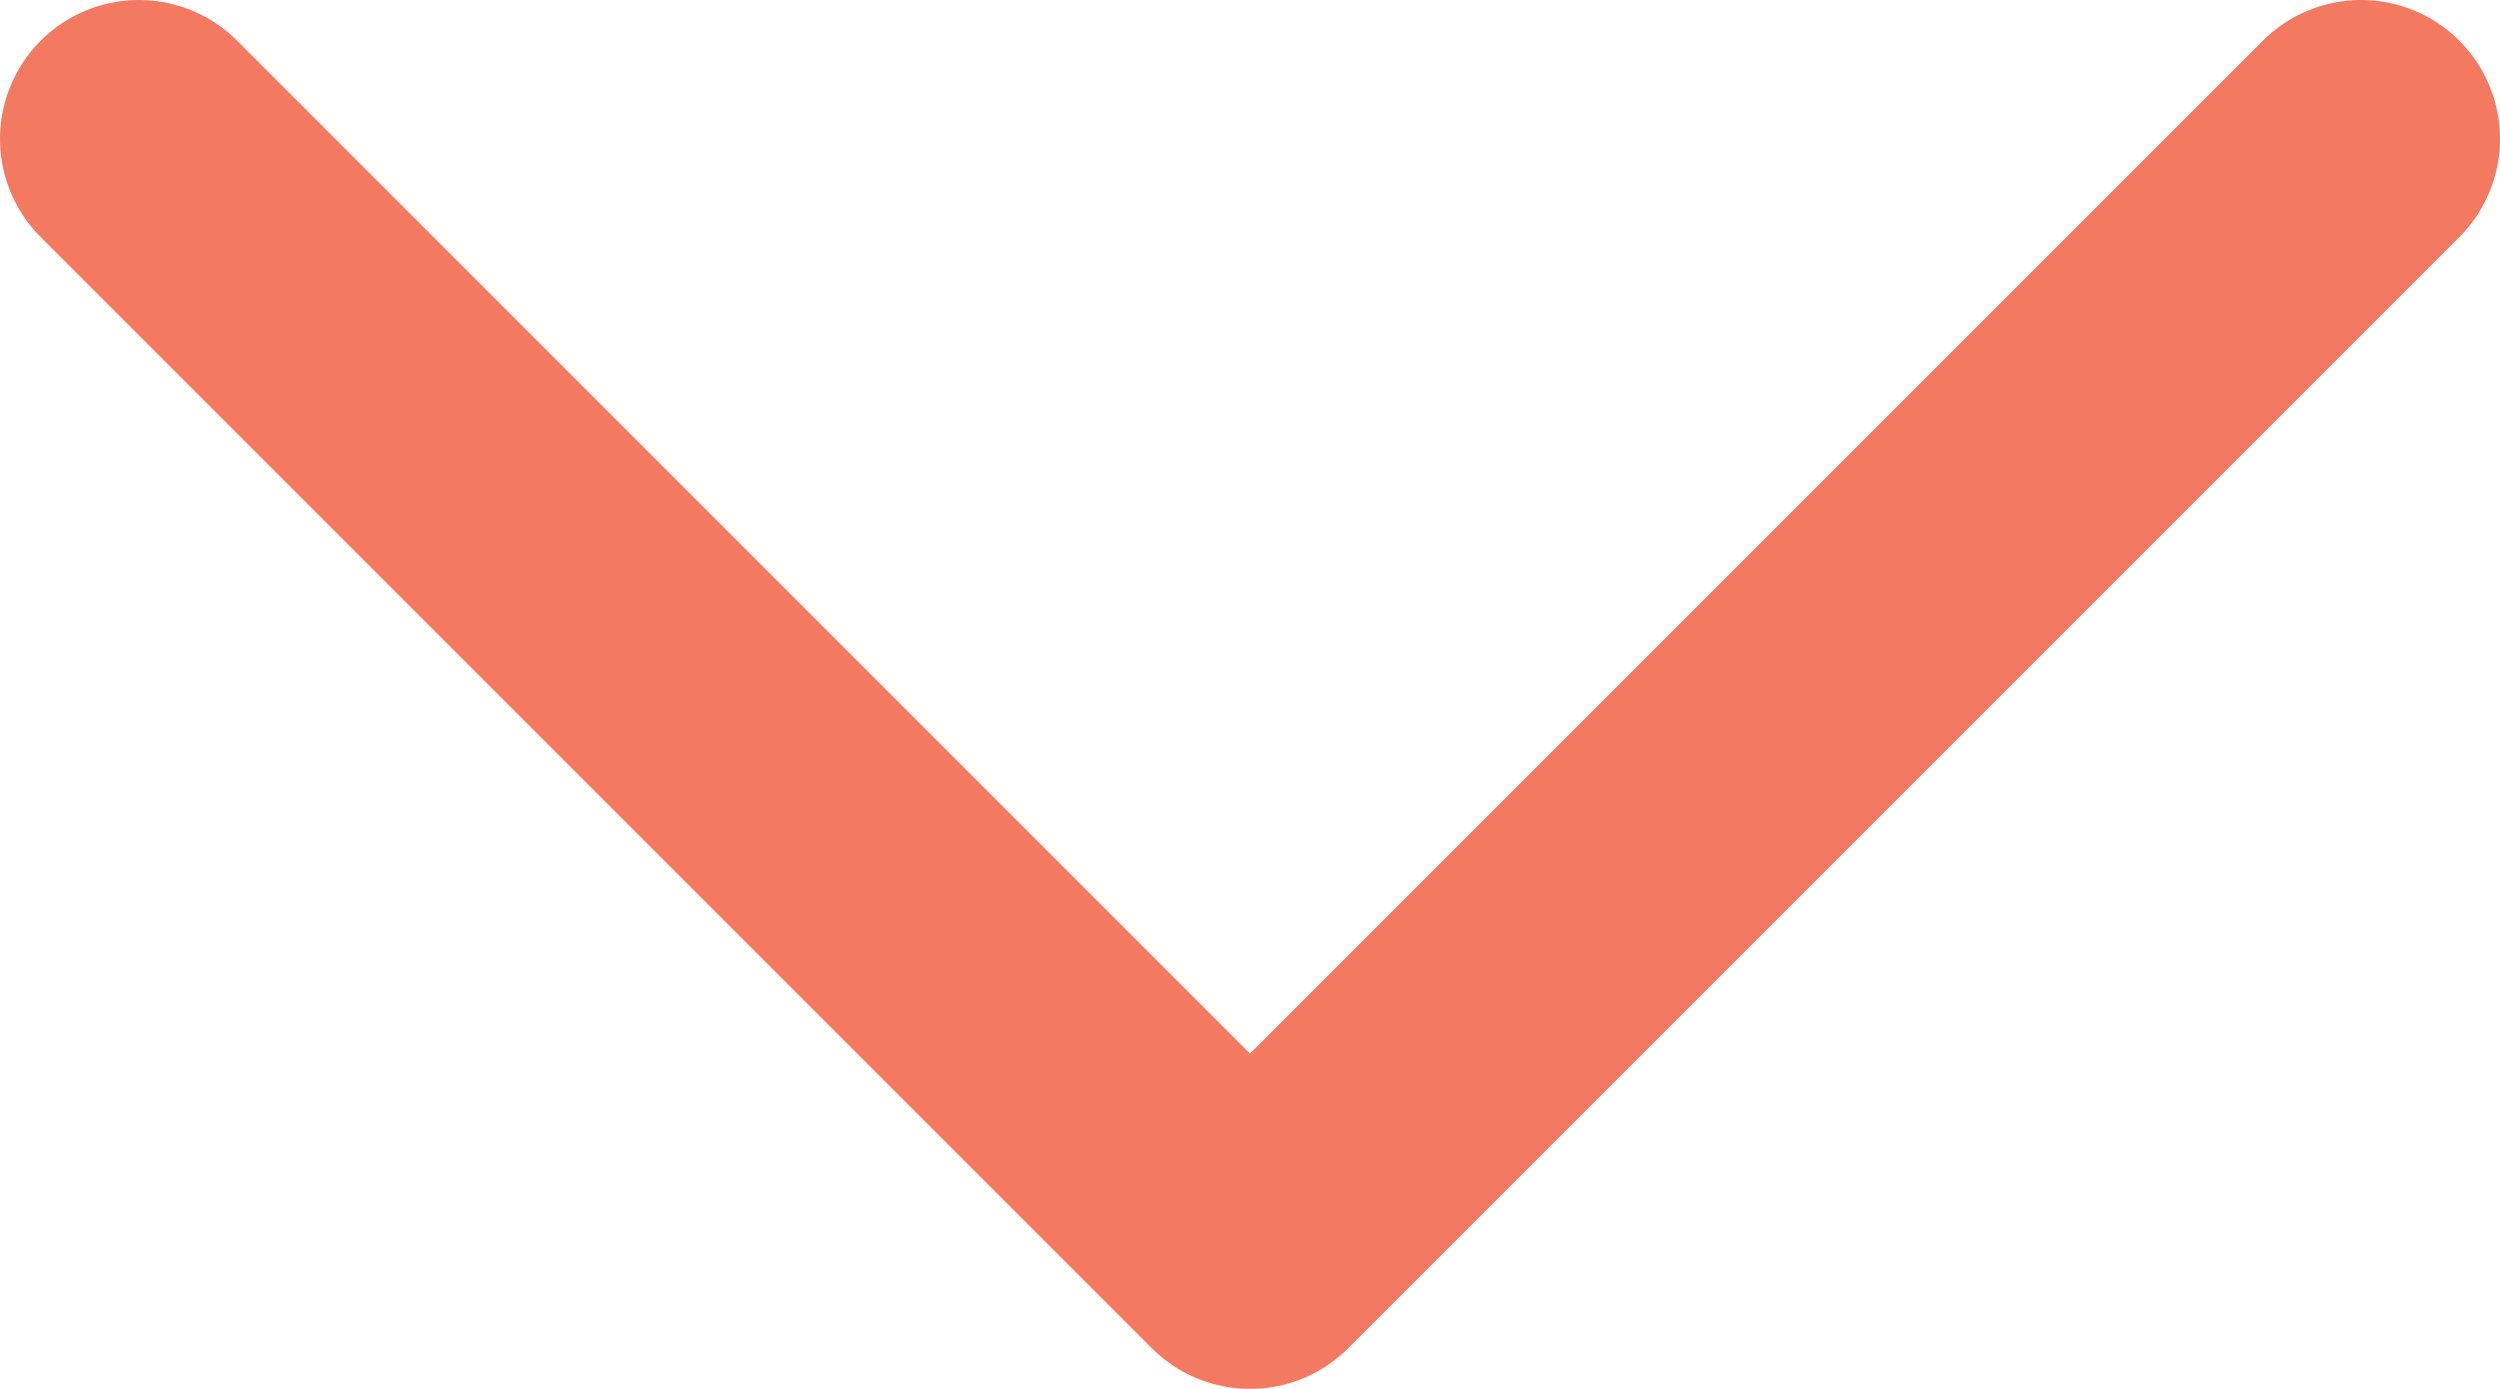 <svg width="18" height="10" viewBox="0 0 18 10" fill="none" xmlns="http://www.w3.org/2000/svg">
<path d="M1 1L9 9L17 1" stroke="#F47961" stroke-width="2" stroke-linecap="round" stroke-linejoin="round"/>
</svg>
